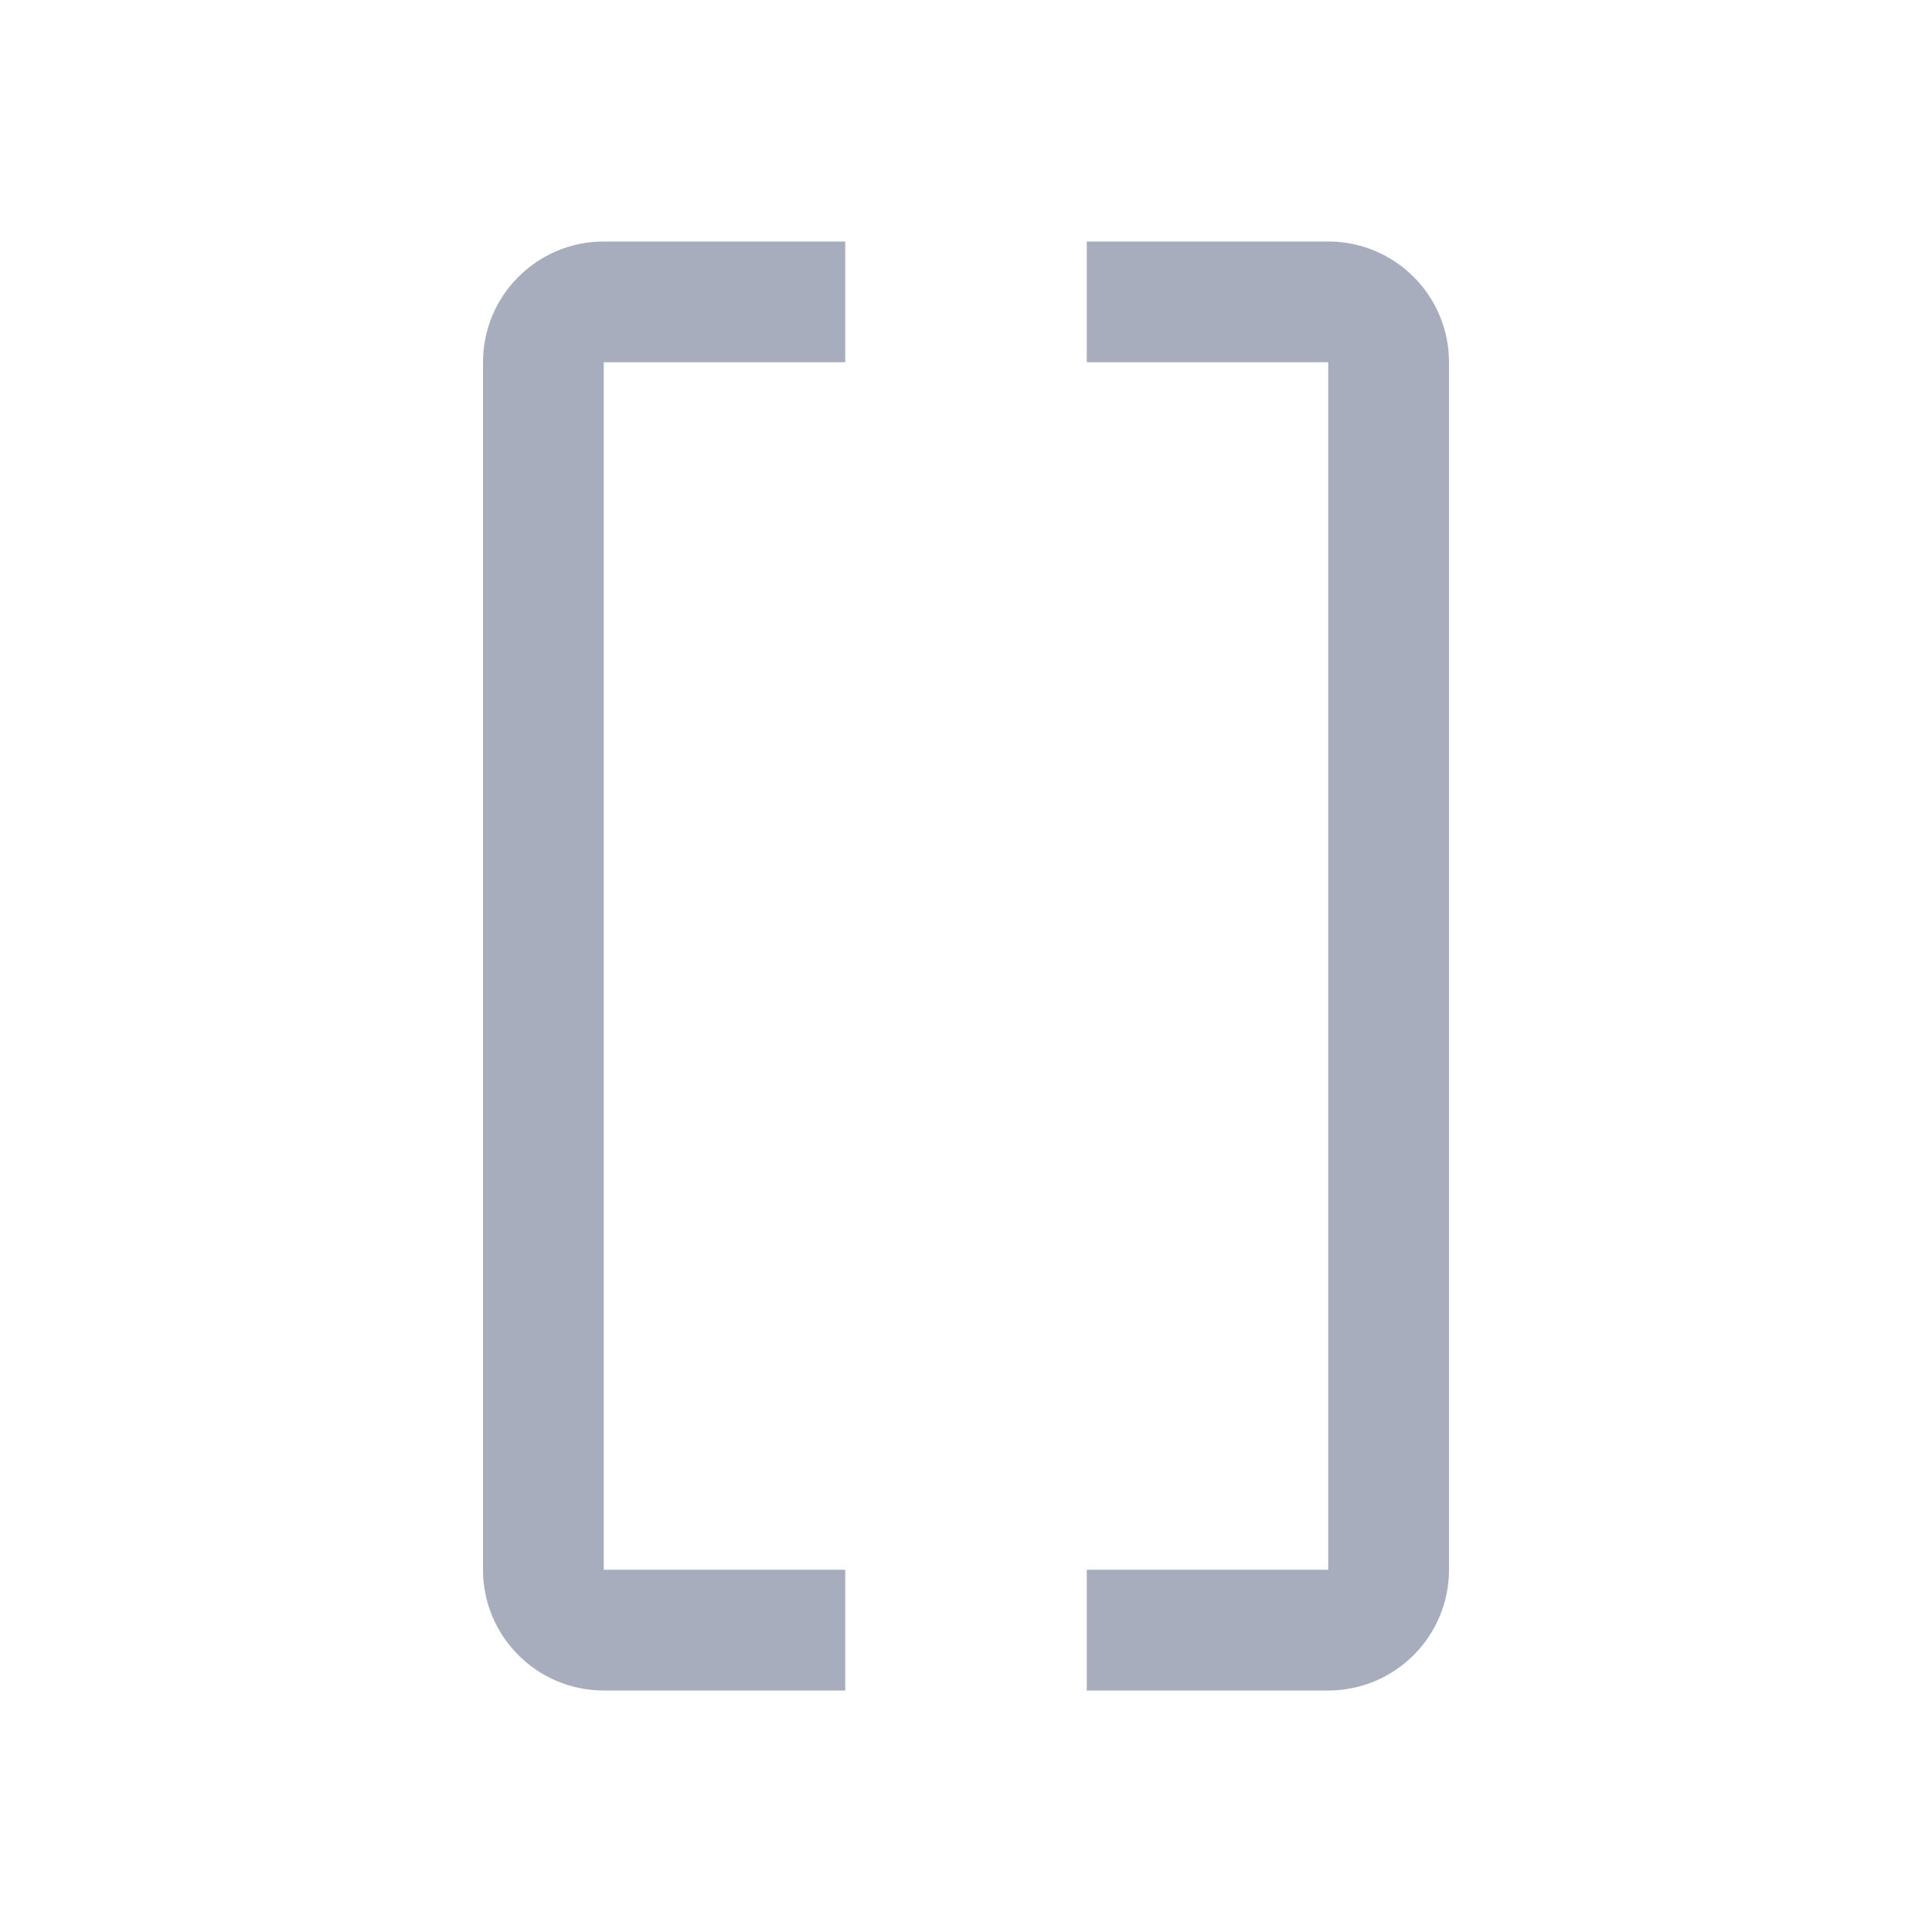 <svg width="16" height="16" viewBox="0 0 16 16" fill="none" xmlns="http://www.w3.org/2000/svg">
<path d="M5 2C4.448 2 4 2.448 4 3V13C4 13.552 4.448 14 5 14H7V13H5V3L7 3V2H5Z" fill="#A8ADBD"/>
<path d="M9 3H11V13H9V14H11C11.552 14 12 13.552 12 13V3C12 2.448 11.552 2 11 2H9V3Z" fill="#A8ADBD"/>
</svg>
